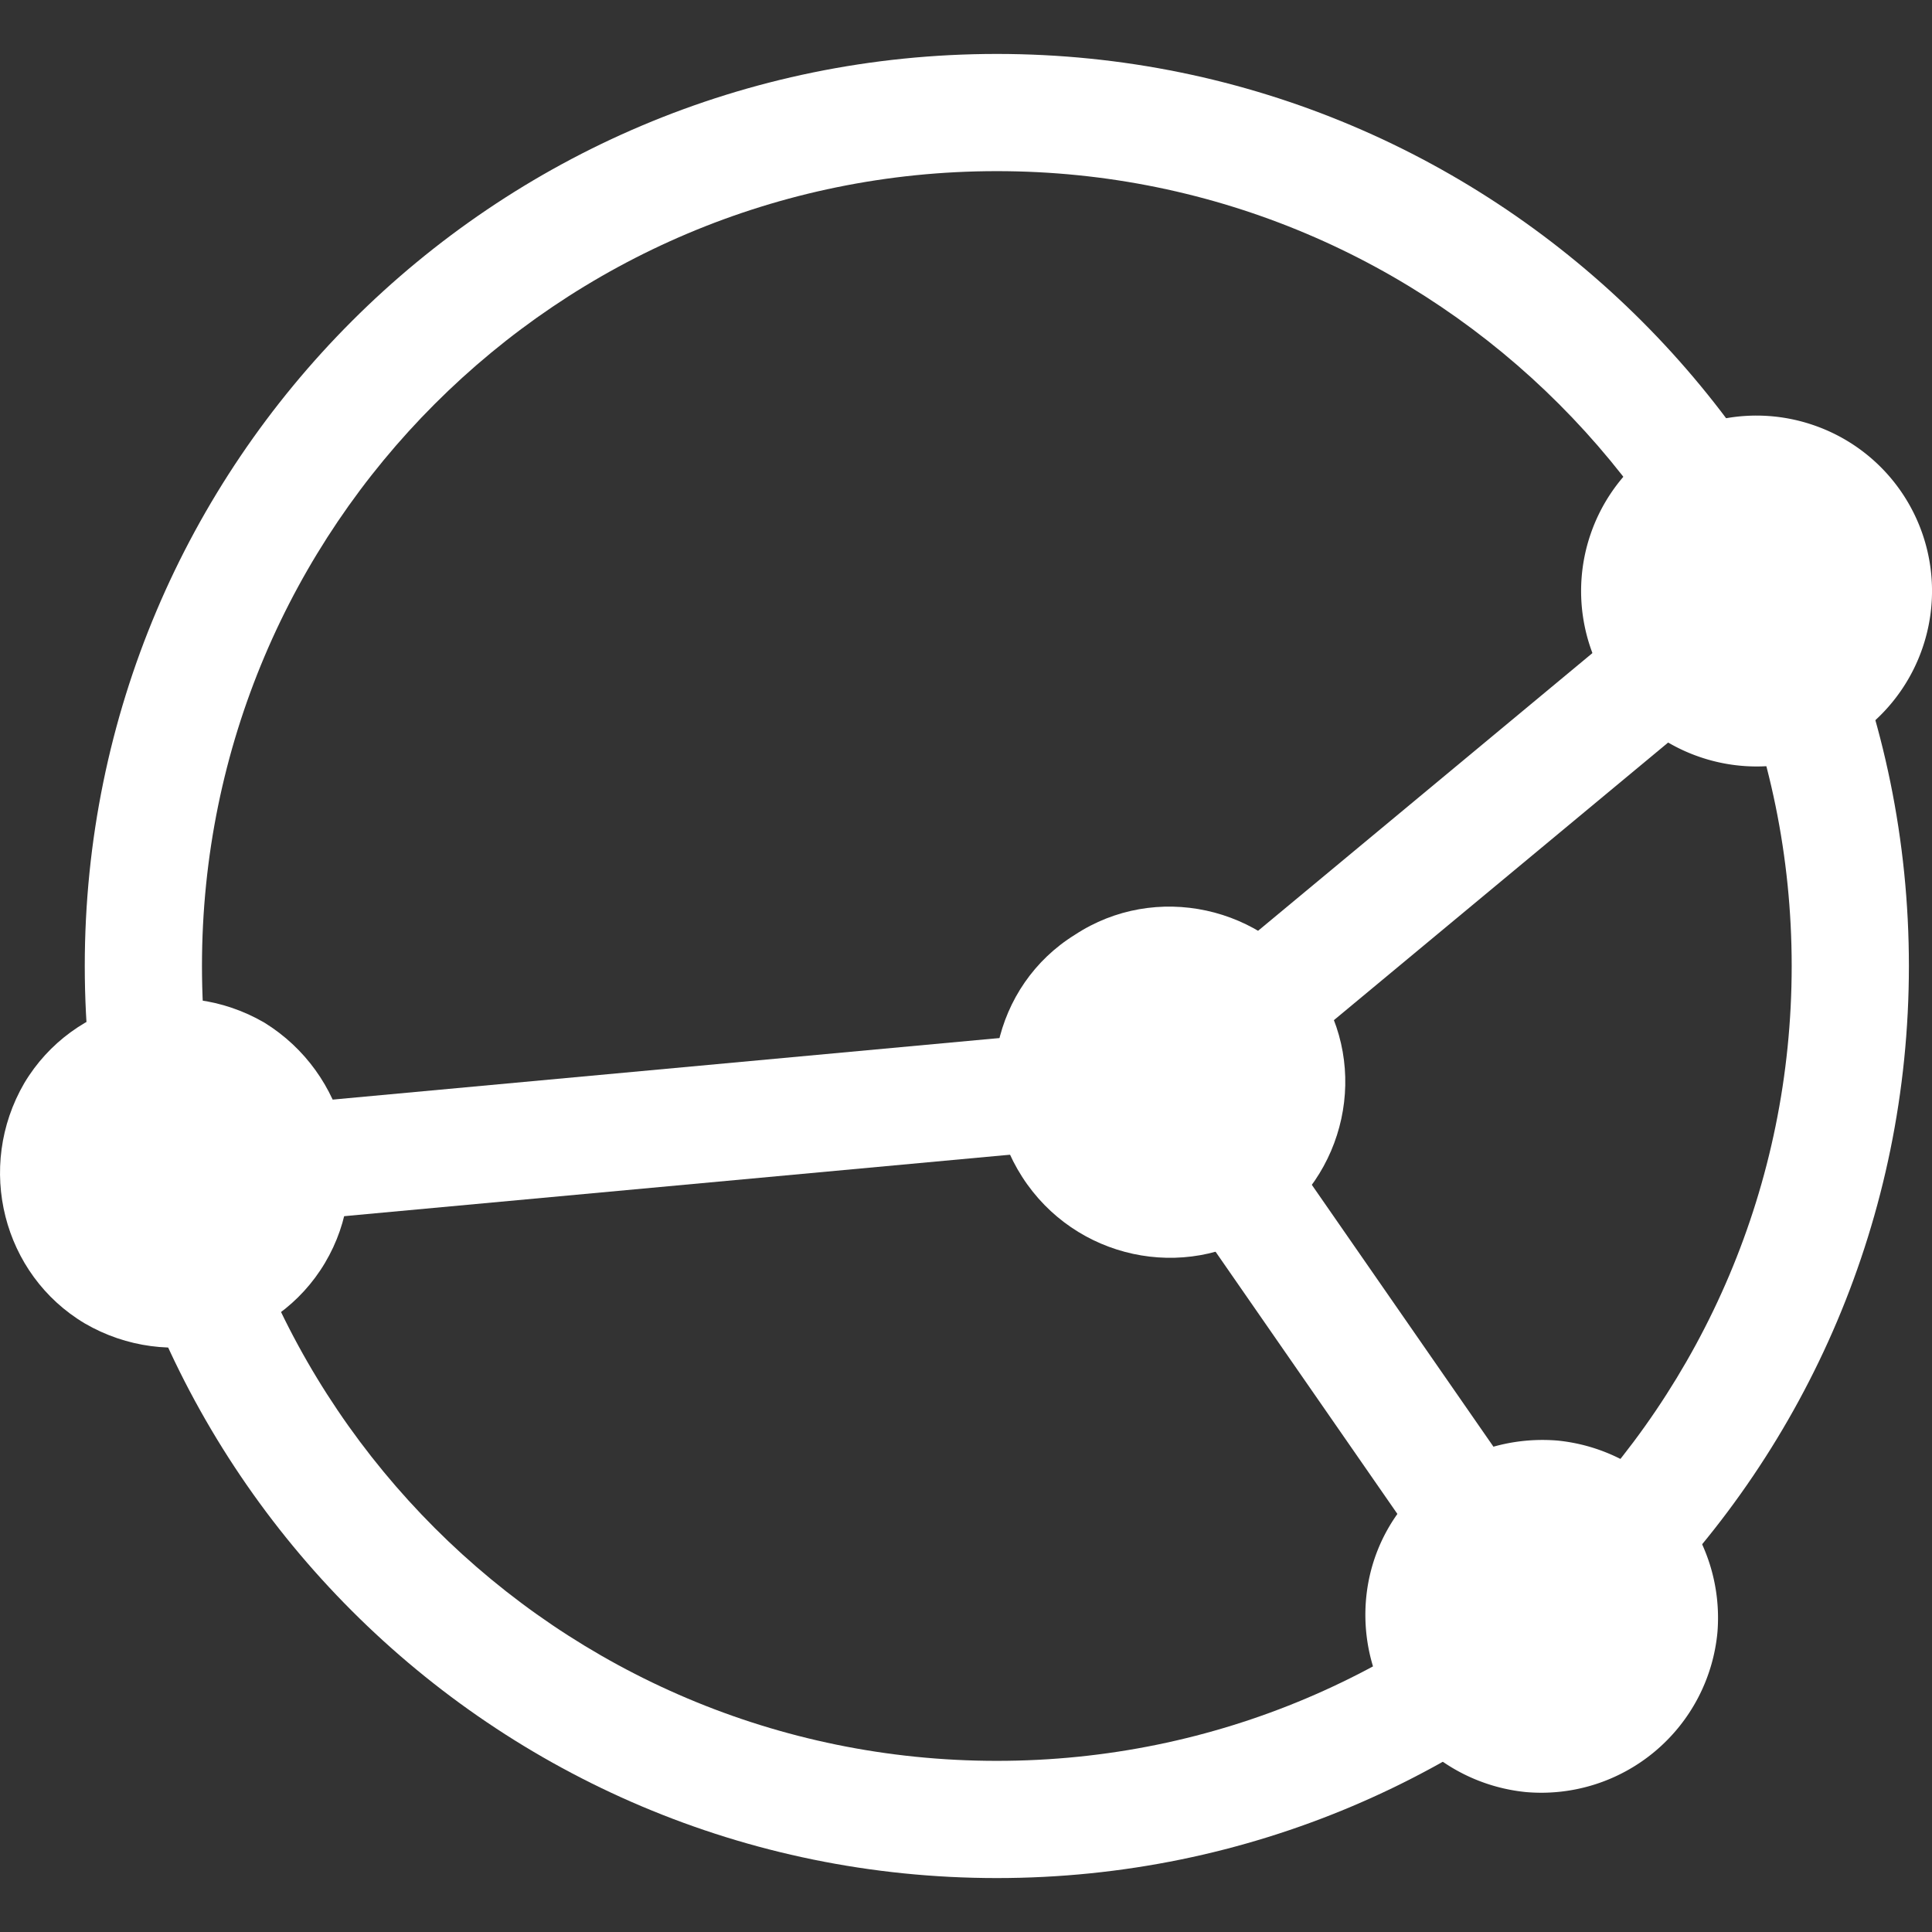 <svg xmlns="http://www.w3.org/2000/svg" viewBox="0 0 24 24" width="32" height="32" fill="none"><rect x="0" y="0" width="24" height="24" fill="#333333" stroke="none"/><g fill="#fff" clip-path="url(#a)"><path fill-rule="evenodd" d="M12.383 2.126c-5.453 0-9.874 4.42-9.874 9.874 0 5.453 4.42 9.874 9.874 9.874 5.453 0 9.874-4.42 9.874-9.874 0-5.453-4.42-9.874-9.874-9.874ZM1.053 12C1.053 5.743 6.126.67 12.383.67S23.713 5.743 23.713 12s-5.073 11.33-11.33 11.33S1.053 18.257 1.053 12Z" clip-rule="evenodd"/><path d="M21.117 9.404a2.177 2.177 0 0 0 2.766-1.358 2.177 2.177 0 0 0-1.359-2.766 2.177 2.177 0 0 0-2.766 1.358 2.178 2.178 0 0 0 1.359 2.766Z"/><path fill-rule="evenodd" d="m14.053 12.871 7.302-6.065.93 1.12-7.302 6.065-.93-1.12Z" clip-rule="evenodd"/><path d="M16.968 19.885a2.213 2.213 0 0 0 1.99 2.377 2.198 2.198 0 0 0 2.377-1.989 2.213 2.213 0 0 0-1.99-2.378c-1.212-.097-2.28.777-2.377 1.99Z"/><path fill-rule="evenodd" d="m15.116 13.017 4.61 6.647-1.197.83-4.61-6.648 1.197-.83Z" clip-rule="evenodd"/><path d="M12.698 14.62c.655 1.02 2.014 1.31 3.009.655 1.019-.655 1.31-2.013.655-3.008-.655-1.019-2.014-1.31-3.009-.655-1.018.63-1.31 1.99-.655 3.008ZM3.285 12.704c-1.043-.607-2.377-.267-2.984.752-.606 1.043-.267 2.377.752 2.984 1.043.606 2.378.267 2.984-.752.607-1.02.267-2.354-.752-2.984Z"/><path fill-rule="evenodd" d="m14.585 14.156-12.349 1.14-.134-1.449 12.349-1.14.134 1.45Z" clip-rule="evenodd"/></g><defs><clipPath id="a"><path fill="#fff" d="M0 0h24v24H0z"/></clipPath></defs></svg>
